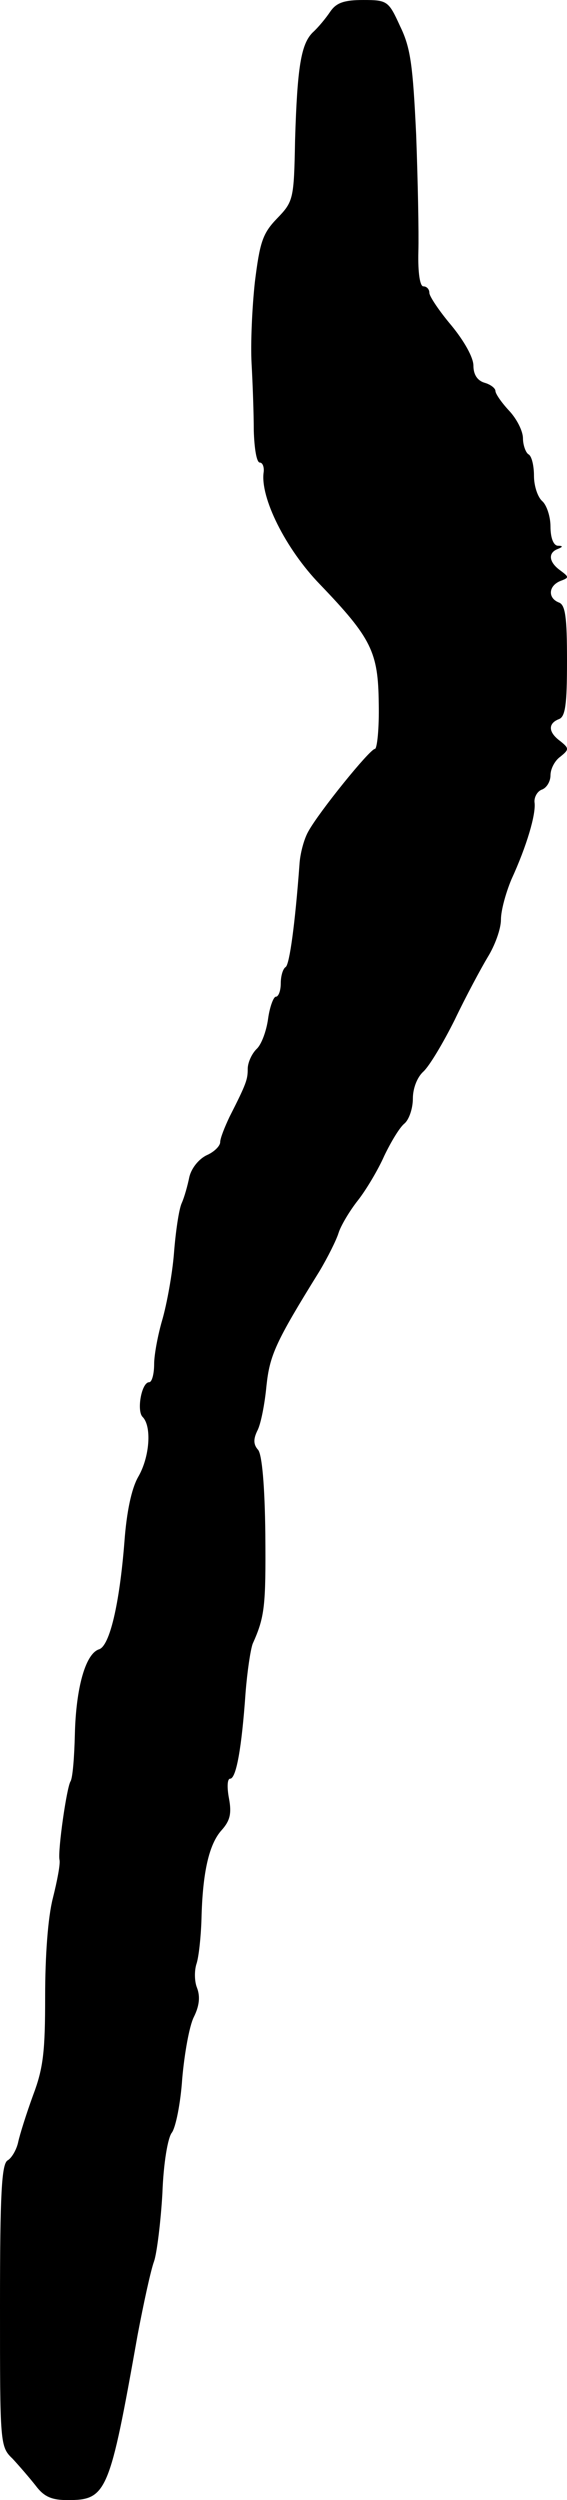 <?xml version="1.0" standalone="no"?>
<!DOCTYPE svg PUBLIC "-//W3C//DTD SVG 20010904//EN"
 "http://www.w3.org/TR/2001/REC-SVG-20010904/DTD/svg10.dtd">
<svg version="1.0" xmlns="http://www.w3.org/2000/svg"
 width="103pt" height="454pt" viewBox="0 0 103 454"
 preserveAspectRatio="xMidYMid meet">
<g transform="translate(0,454) scale(0.1,-0.1)"
fill="#000000" stroke="none">
<path d="M600 4519 c-8 -12 -22 -29 -32 -38 -21 -21 -28 -62 -32 -196 -2 -107
-3 -111 -33 -142 -26 -27 -31 -43 -40 -115 -5 -46 -8 -112 -6 -148 2 -36 4
-91 4 -122 1 -32 5 -58 11 -58 5 0 8 -8 7 -17 -7 -46 40 -140 102 -204 94 -98
106 -123 107 -216 1 -46 -3 -83 -7 -83 -9 0 -102 -115 -121 -150 -8 -14 -15
-41 -16 -60 -8 -108 -18 -181 -25 -186 -5 -3 -9 -16 -9 -30 0 -13 -4 -24 -9
-24 -4 0 -11 -18 -14 -40 -3 -22 -12 -47 -21 -55 -9 -9 -16 -25 -16 -36 0 -19
-2 -26 -33 -87 -9 -19 -17 -39 -17 -46 0 -7 -11 -18 -25 -24 -14 -7 -27 -23
-31 -39 -3 -15 -9 -37 -14 -48 -5 -11 -11 -52 -14 -91 -3 -38 -13 -92 -21
-120 -8 -27 -15 -64 -15 -81 0 -18 -4 -33 -9 -33 -14 0 -23 -52 -12 -63 17
-17 13 -73 -8 -109 -12 -21 -21 -63 -25 -118 -9 -114 -27 -189 -46 -195 -25
-8 -42 -71 -44 -154 -1 -42 -4 -80 -8 -86 -7 -12 -23 -124 -20 -142 2 -7 -4
-38 -12 -70 -9 -35 -14 -105 -14 -178 0 -99 -3 -130 -22 -180 -12 -33 -24 -71
-27 -85 -3 -14 -12 -29 -19 -33 -11 -6 -14 -59 -14 -264 0 -252 0 -256 23
-278 12 -13 31 -35 42 -49 15 -20 29 -26 58 -26 71 0 76 13 127 300 11 58 24
118 30 134 5 15 12 71 15 123 2 56 10 101 17 110 7 9 16 53 19 98 4 46 13 96
21 112 10 20 12 37 6 53 -5 12 -5 32 -1 44 4 12 8 48 9 81 2 86 14 137 37 162
15 17 18 30 13 57 -4 21 -3 36 2 36 11 0 21 55 28 155 3 39 9 79 13 90 22 49
24 68 23 199 -1 88 -6 144 -13 153 -9 10 -9 20 -1 36 6 12 13 48 16 80 6 56
16 79 96 208 15 25 31 57 35 70 4 13 20 40 35 59 15 19 37 56 48 81 12 25 28
52 37 59 8 7 15 27 15 45 0 19 8 39 19 49 11 10 36 52 57 94 20 42 48 94 60
114 13 21 24 51 24 68 0 17 9 49 19 73 28 61 45 119 42 140 -1 9 5 20 13 23 9
3 16 15 16 26 0 12 8 27 18 34 16 13 16 15 0 28 -22 16 -23 32 -3 40 12 4 15
26 15 106 0 80 -3 102 -15 106 -20 8 -19 30 3 39 16 6 16 7 0 19 -21 15 -23
32 -5 39 10 4 10 6 0 6 -8 1 -13 15 -13 35 0 18 -7 39 -15 46 -8 7 -15 27 -15
46 0 18 -4 36 -10 39 -5 3 -10 17 -10 29 0 13 -11 35 -25 50 -14 15 -25 31
-25 36 0 5 -9 12 -20 15 -13 4 -20 15 -20 31 0 15 -17 45 -40 73 -22 26 -40
53 -40 59 0 7 -5 12 -11 12 -6 0 -10 24 -9 63 1 34 -1 130 -4 212 -6 126 -10
158 -29 197 -21 46 -23 48 -67 48 -35 0 -49 -5 -60 -21z"/>
</g>
</svg>
